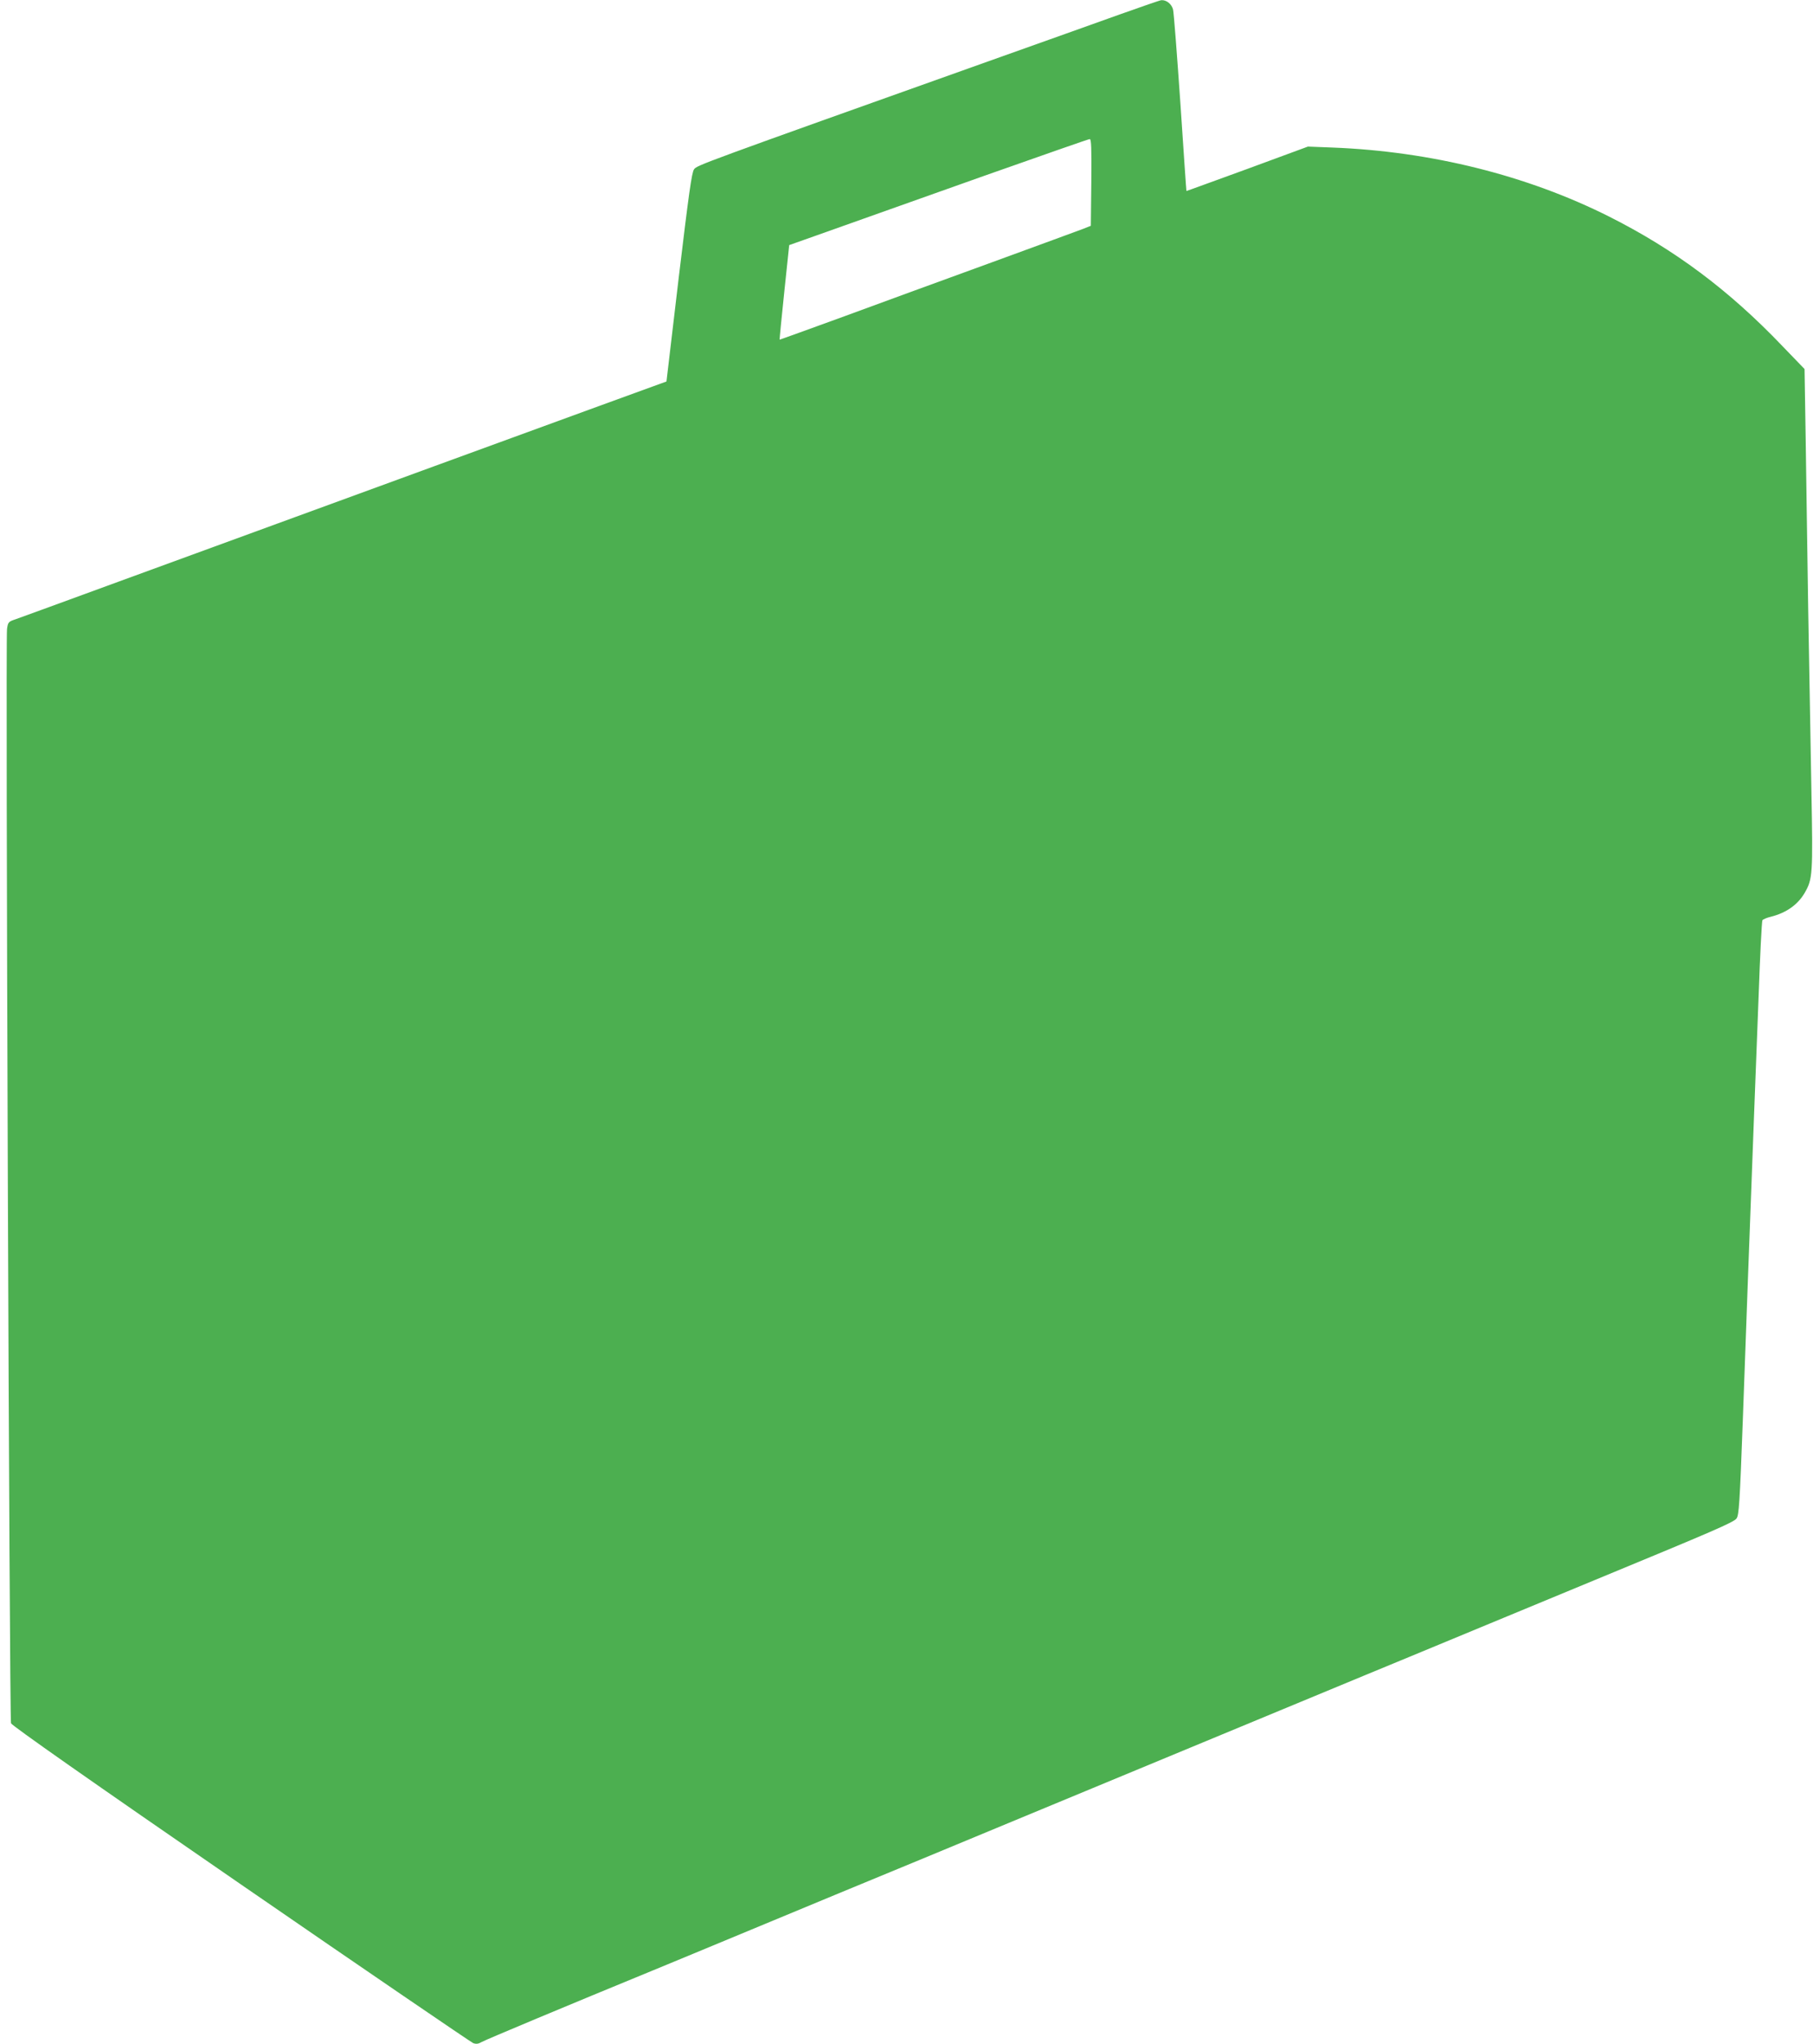 <?xml version="1.0" standalone="no"?>
<!DOCTYPE svg PUBLIC "-//W3C//DTD SVG 20010904//EN"
 "http://www.w3.org/TR/2001/REC-SVG-20010904/DTD/svg10.dtd">
<svg version="1.0" xmlns="http://www.w3.org/2000/svg"
 width="1136pt" height="1280pt" viewBox="0 0 1136 1280"
 preserveAspectRatio="xMidYMid meet">
<g transform="translate(0,1280) scale(0.1,-0.1)"
fill="#4caf50" stroke="none">
<path d="M7020 12711 c-135 -48 -508 -182 -830 -296 -1802 -642 -1823 -650
-1841 -675 -15 -20 -33 -153 -96 -677 l-77 -652 -426 -155 c-234 -85 -697
-254 -1030 -376 -333 -122 -776 -284 -985 -360 -209 -76 -652 -238 -985 -360
-333 -122 -626 -229 -652 -238 -45 -15 -48 -18 -54 -61 -10 -67 15 -6826 25
-6853 6 -15 493 -357 1439 -1008 787 -542 1443 -989 1457 -995 19 -7 33 -5 53
7 22 13 553 235 1072 448 63 26 378 156 700 290 322 134 637 264 700 290 63
26 444 183 845 350 1355 562 2079 862 2220 920 77 31 403 167 725 300 322 133
644 267 715 296 736 304 870 361 886 385 15 21 20 93 39 609 19 535 42 1158
70 1900 6 157 19 497 29 756 9 258 20 475 24 481 4 6 28 16 53 22 96 24 168
75 211 148 51 88 53 114 43 643 -5 267 -14 775 -20 1130 -5 355 -13 839 -16
1077 l-7 432 -138 143 c-335 351 -677 606 -1087 812 -514 258 -1116 408 -1732
432 l-155 6 -380 -140 c-209 -76 -381 -139 -381 -138 -1 1 -18 249 -38 551
-21 303 -41 566 -46 586 -9 34 -41 60 -73 58 -7 0 -122 -40 -257 -88z m-182
-1053 l-3 -272 -45 -18 c-25 -9 -281 -104 -570 -209 -289 -105 -707 -258 -930
-340 -222 -81 -405 -147 -405 -146 -1 1 12 135 29 297 l31 295 175 62 c96 34
227 81 290 103 63 22 405 144 760 270 355 125 651 229 658 229 10 1 12 -56 10
-271z"/>
</g>
</svg>
